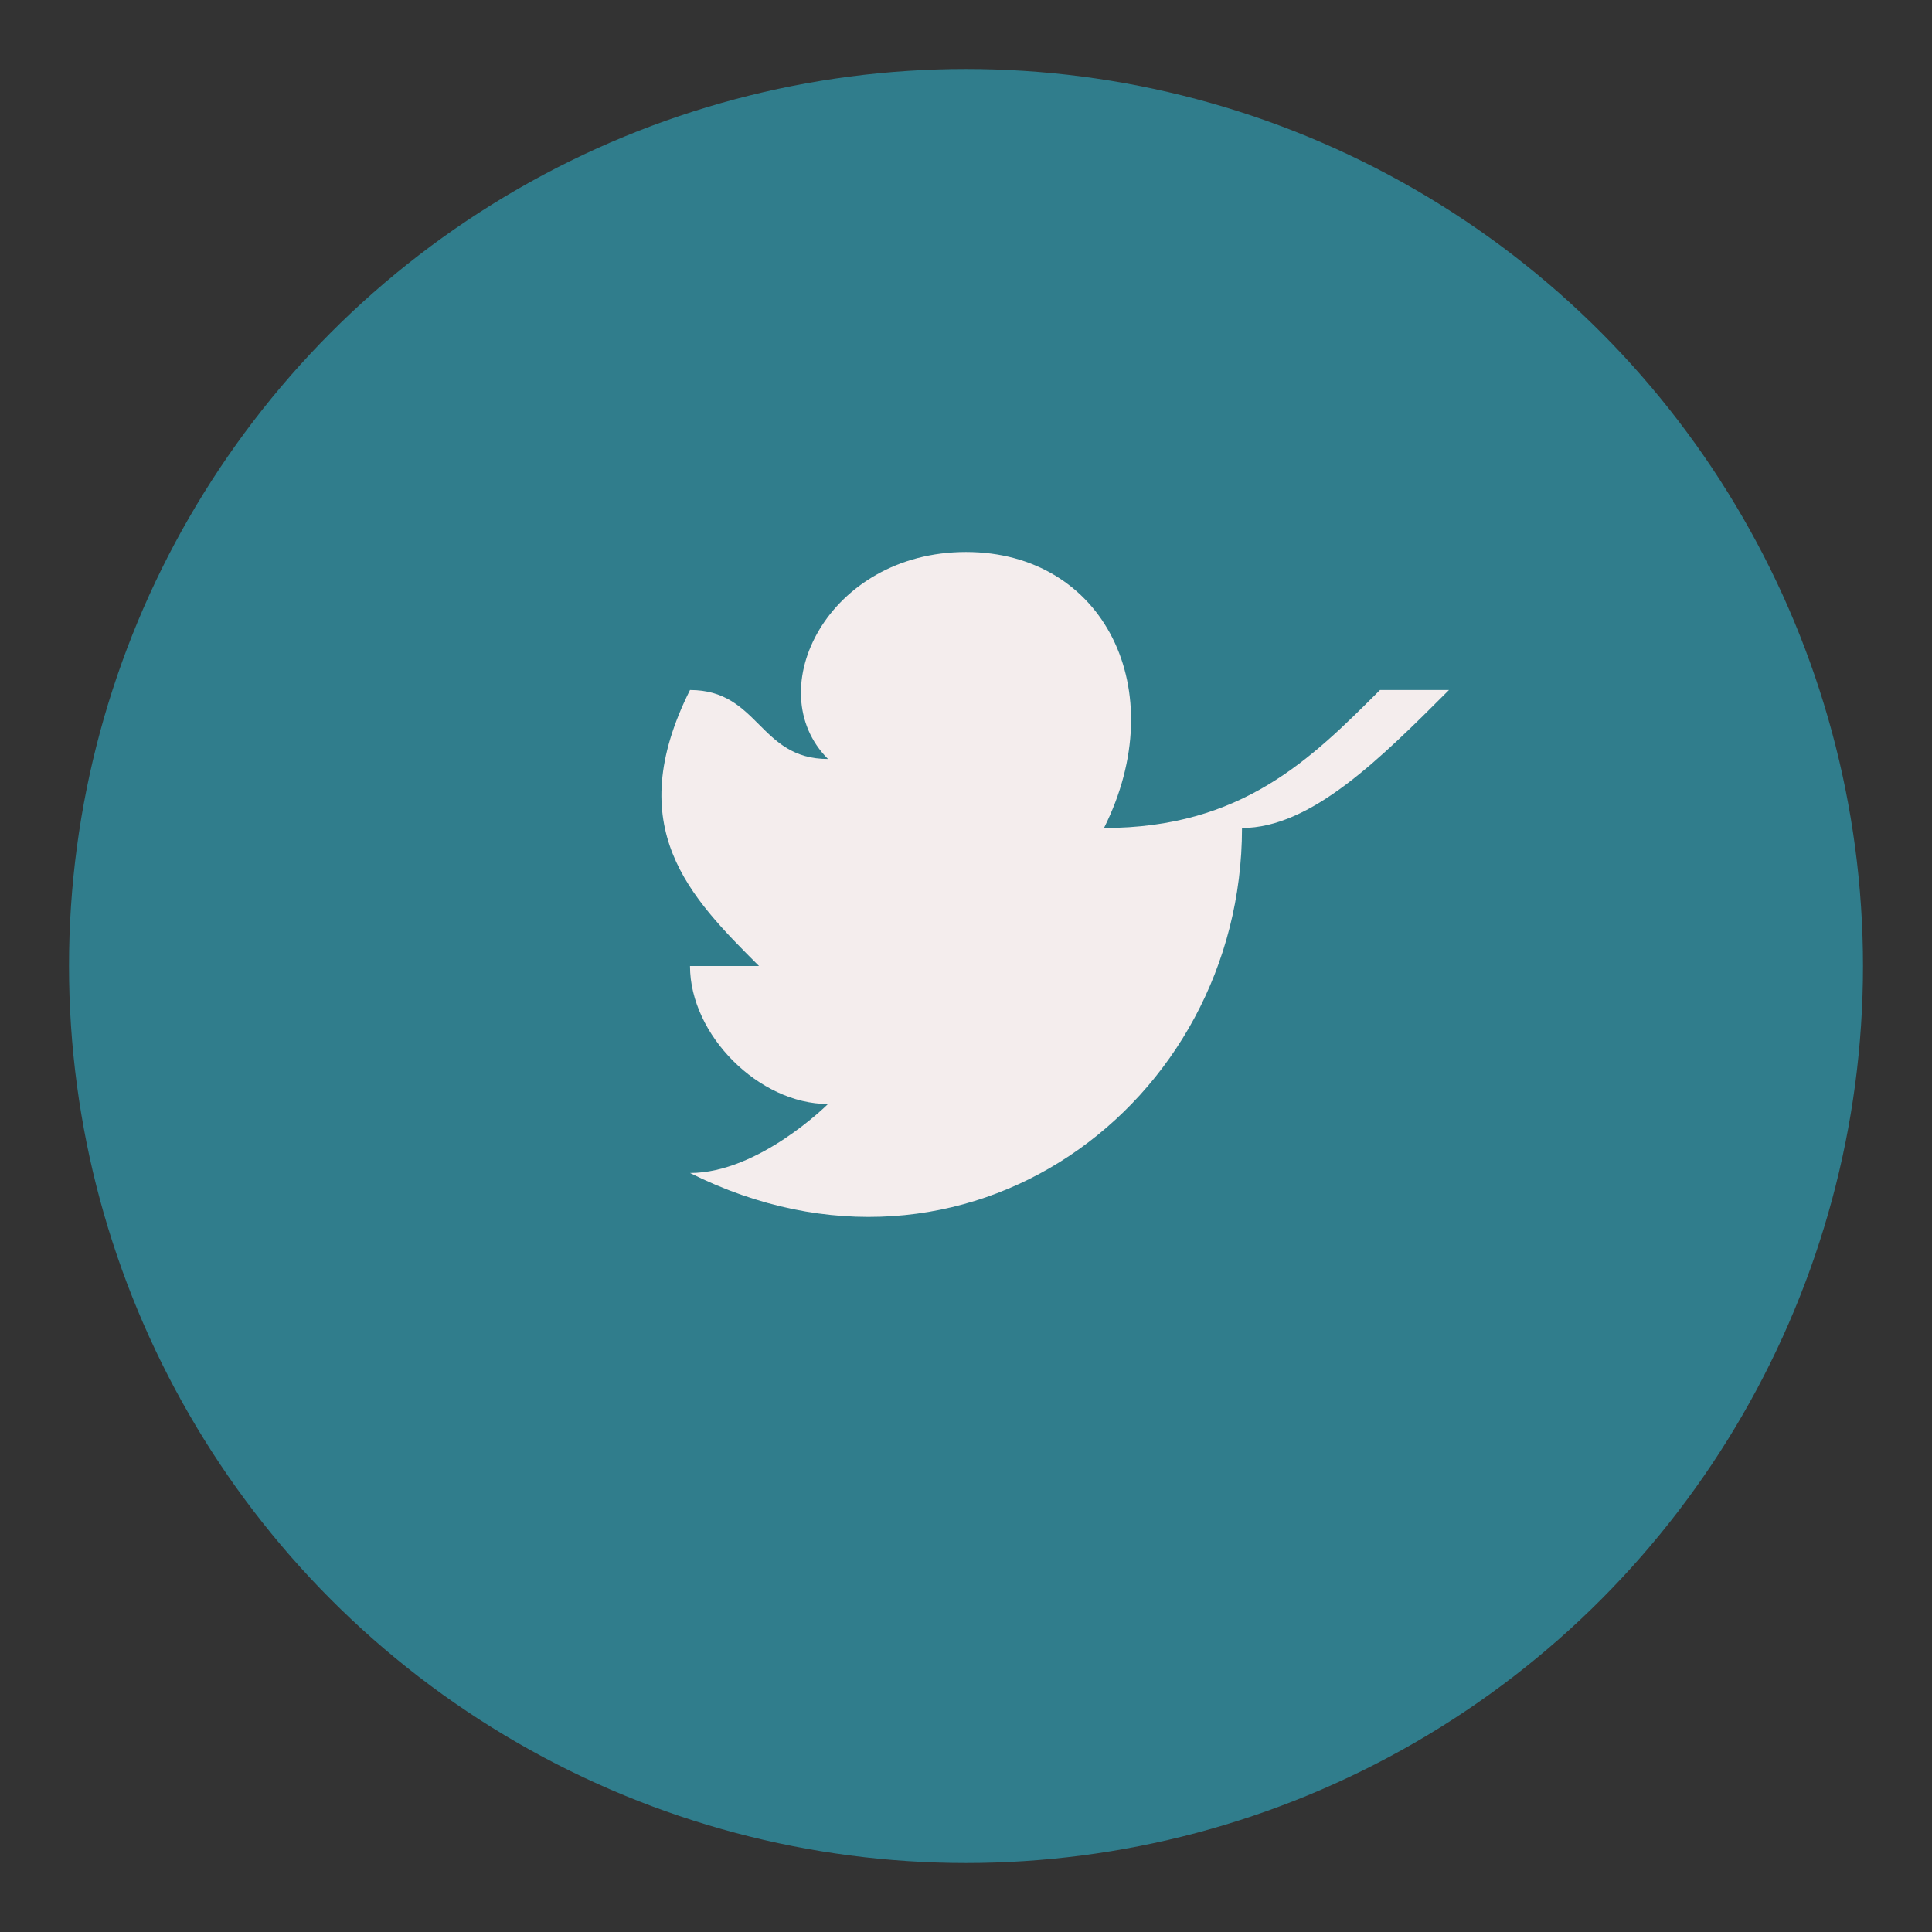 <?xml version="1.0" encoding="UTF-8"?>
<svg xmlns="http://www.w3.org/2000/svg" width="28" height="28" viewBox="0 0 28 28"><rect x="0" y="0" width="28" height="28" fill="#333333" stroke="none"/><circle cx="14" cy="14" r="13" fill="#307D8C"/><path d="M21 10c-1 1-2 2-3 2 0 4-4 7-8 5 1 0 2-1 2-1-1 0-2-1-2-2 1 0 1 0 1 0-1-1-2-2-1-4 1 0 1 1 2 1-1-1 0-3 2-3 2 0 3 2 2 4 2 0 3-1 4-2z" fill="#F4EDED"/></svg>